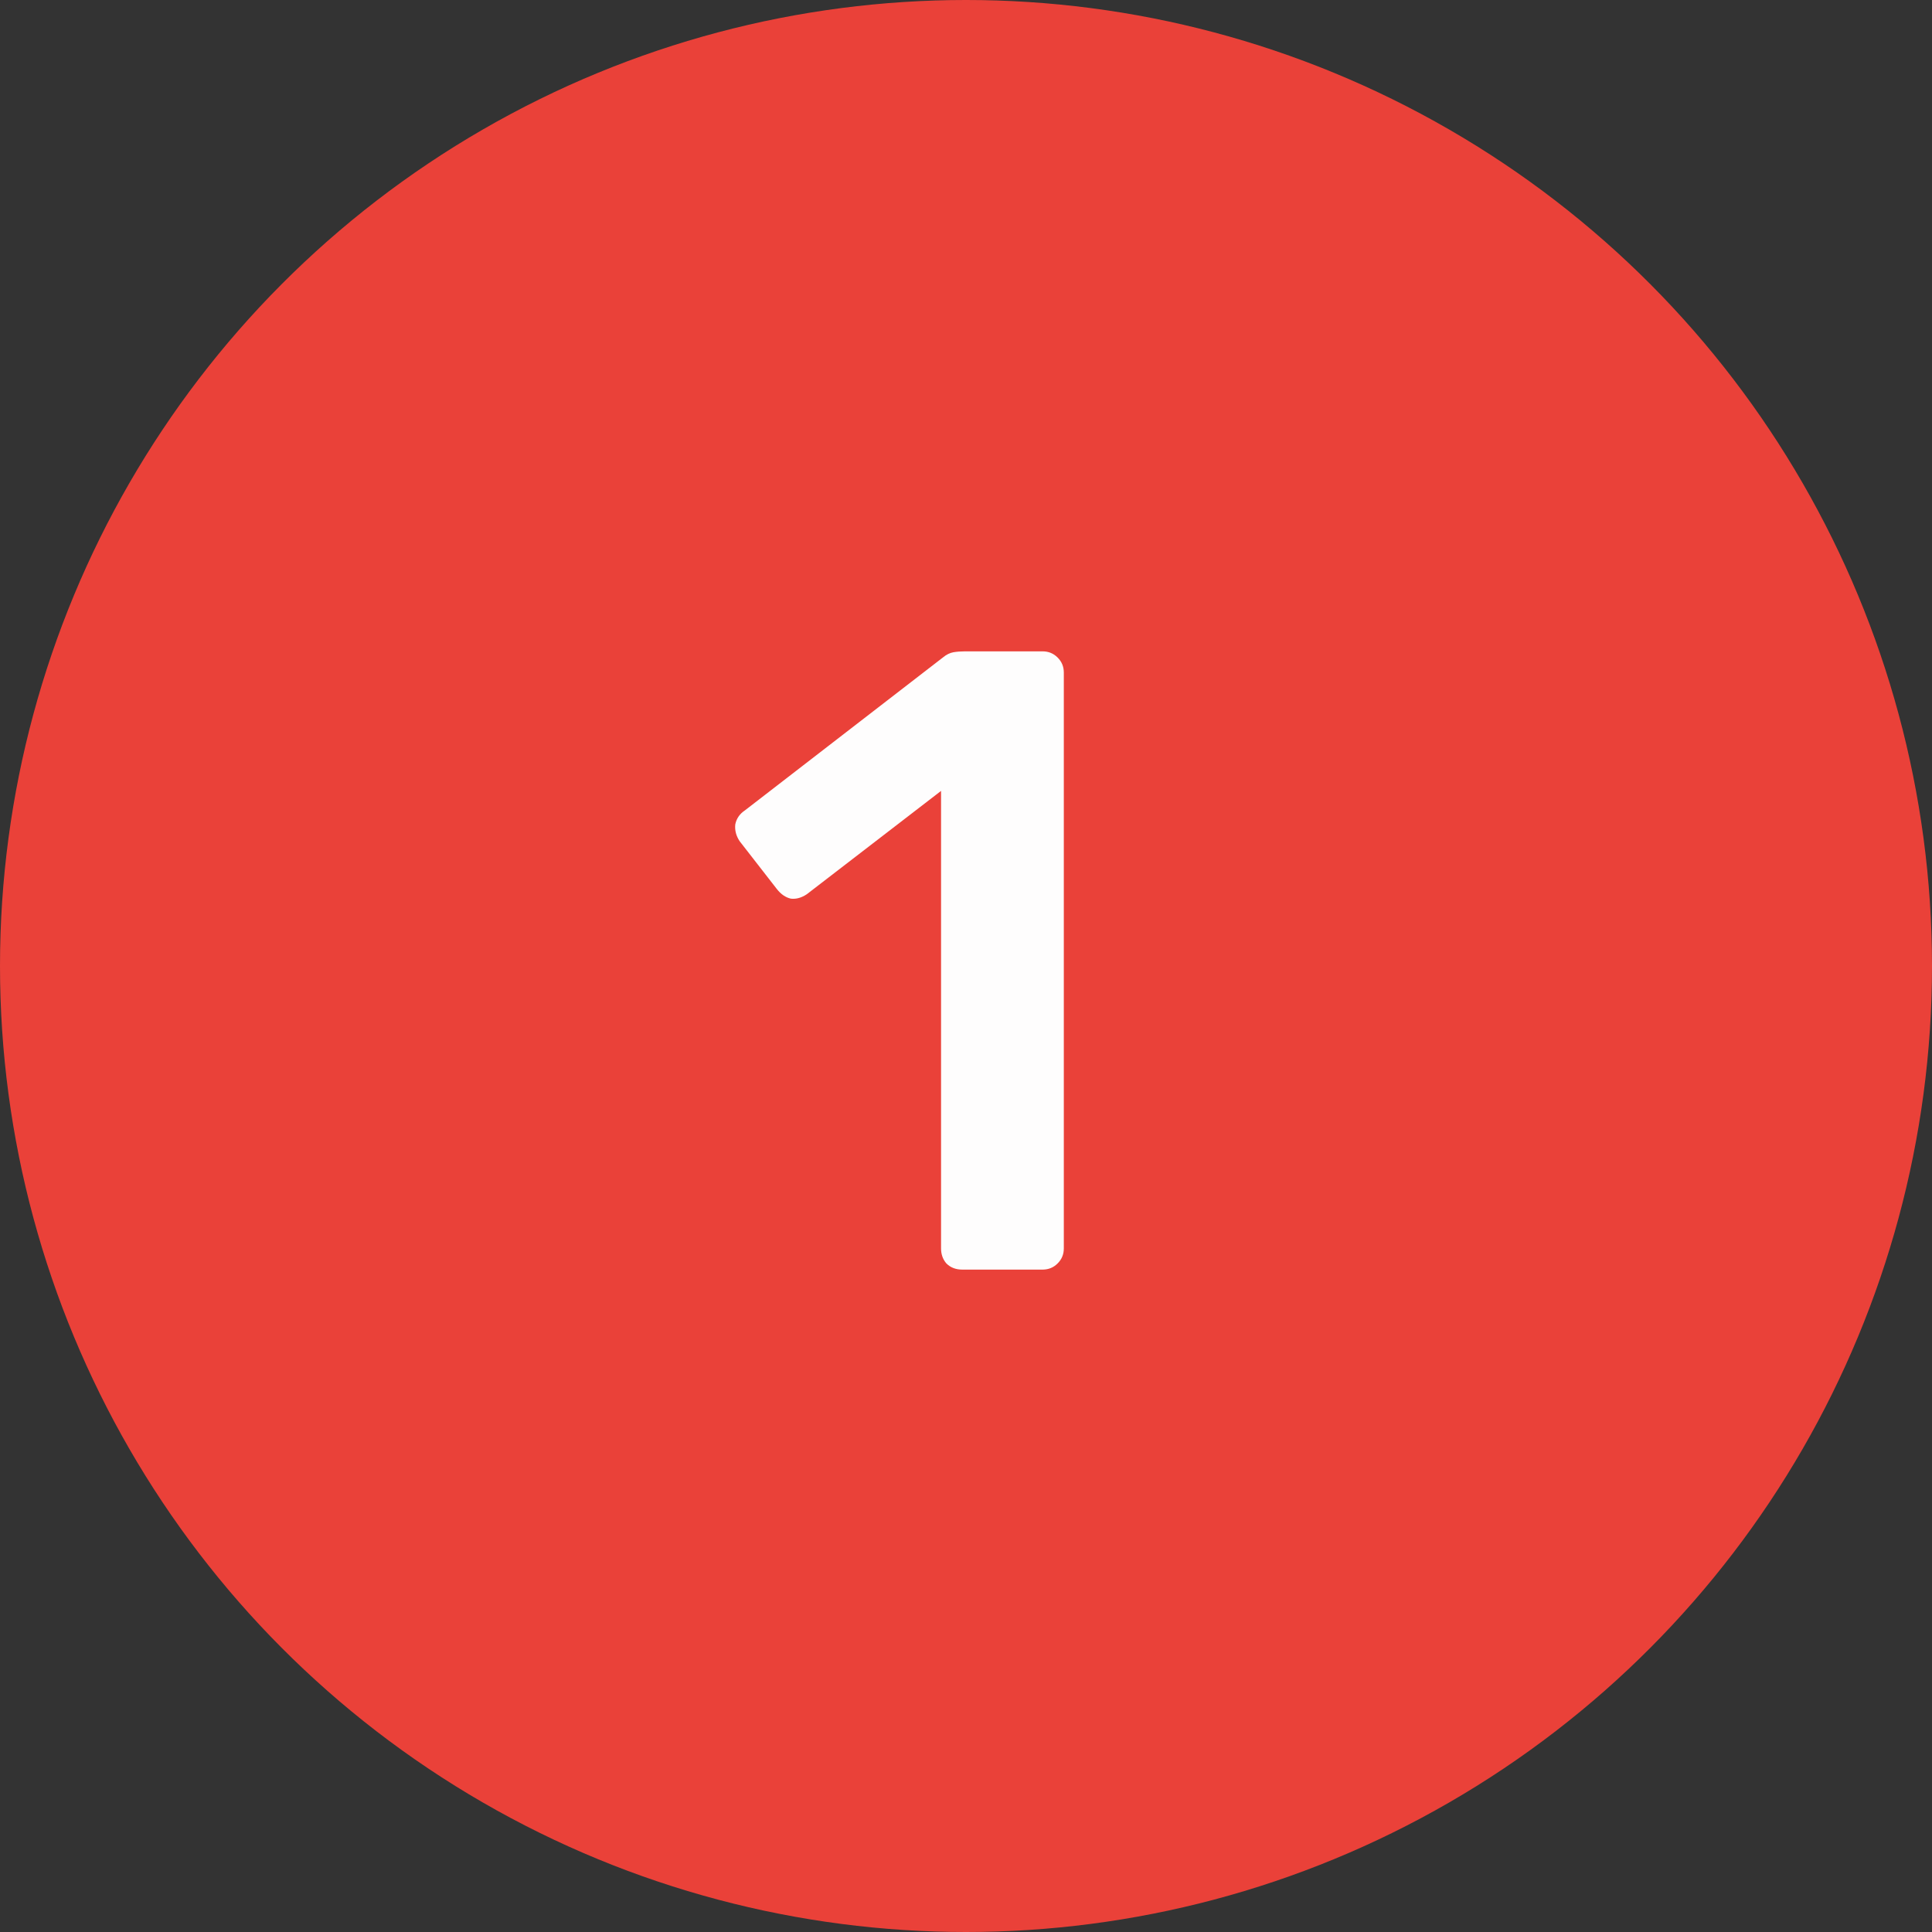 <?xml version="1.0" encoding="UTF-8"?> <svg xmlns="http://www.w3.org/2000/svg" width="35" height="35" viewBox="0 0 35 35" fill="none"><rect x="0" y="0" width="35" height="35" fill="#333333" stroke="none"/> <circle cx="17.5" cy="17.5" r="17.5" fill="#EA4139"></circle> <path d="M17.432 23C17.315 23 17.219 22.963 17.144 22.888C17.08 22.813 17.048 22.723 17.048 22.616V14.328L14.616 16.2C14.52 16.264 14.424 16.291 14.328 16.28C14.232 16.259 14.147 16.2 14.072 16.104L13.4 15.24C13.336 15.144 13.309 15.043 13.32 14.936C13.341 14.829 13.4 14.744 13.496 14.68L17.08 11.912C17.144 11.859 17.208 11.827 17.272 11.816C17.336 11.805 17.405 11.8 17.48 11.8H18.888C18.995 11.8 19.085 11.837 19.16 11.912C19.235 11.987 19.272 12.077 19.272 12.184V22.616C19.272 22.723 19.235 22.813 19.16 22.888C19.085 22.963 18.995 23 18.888 23H17.432Z" fill="#FEFDFD"></path> </svg> 